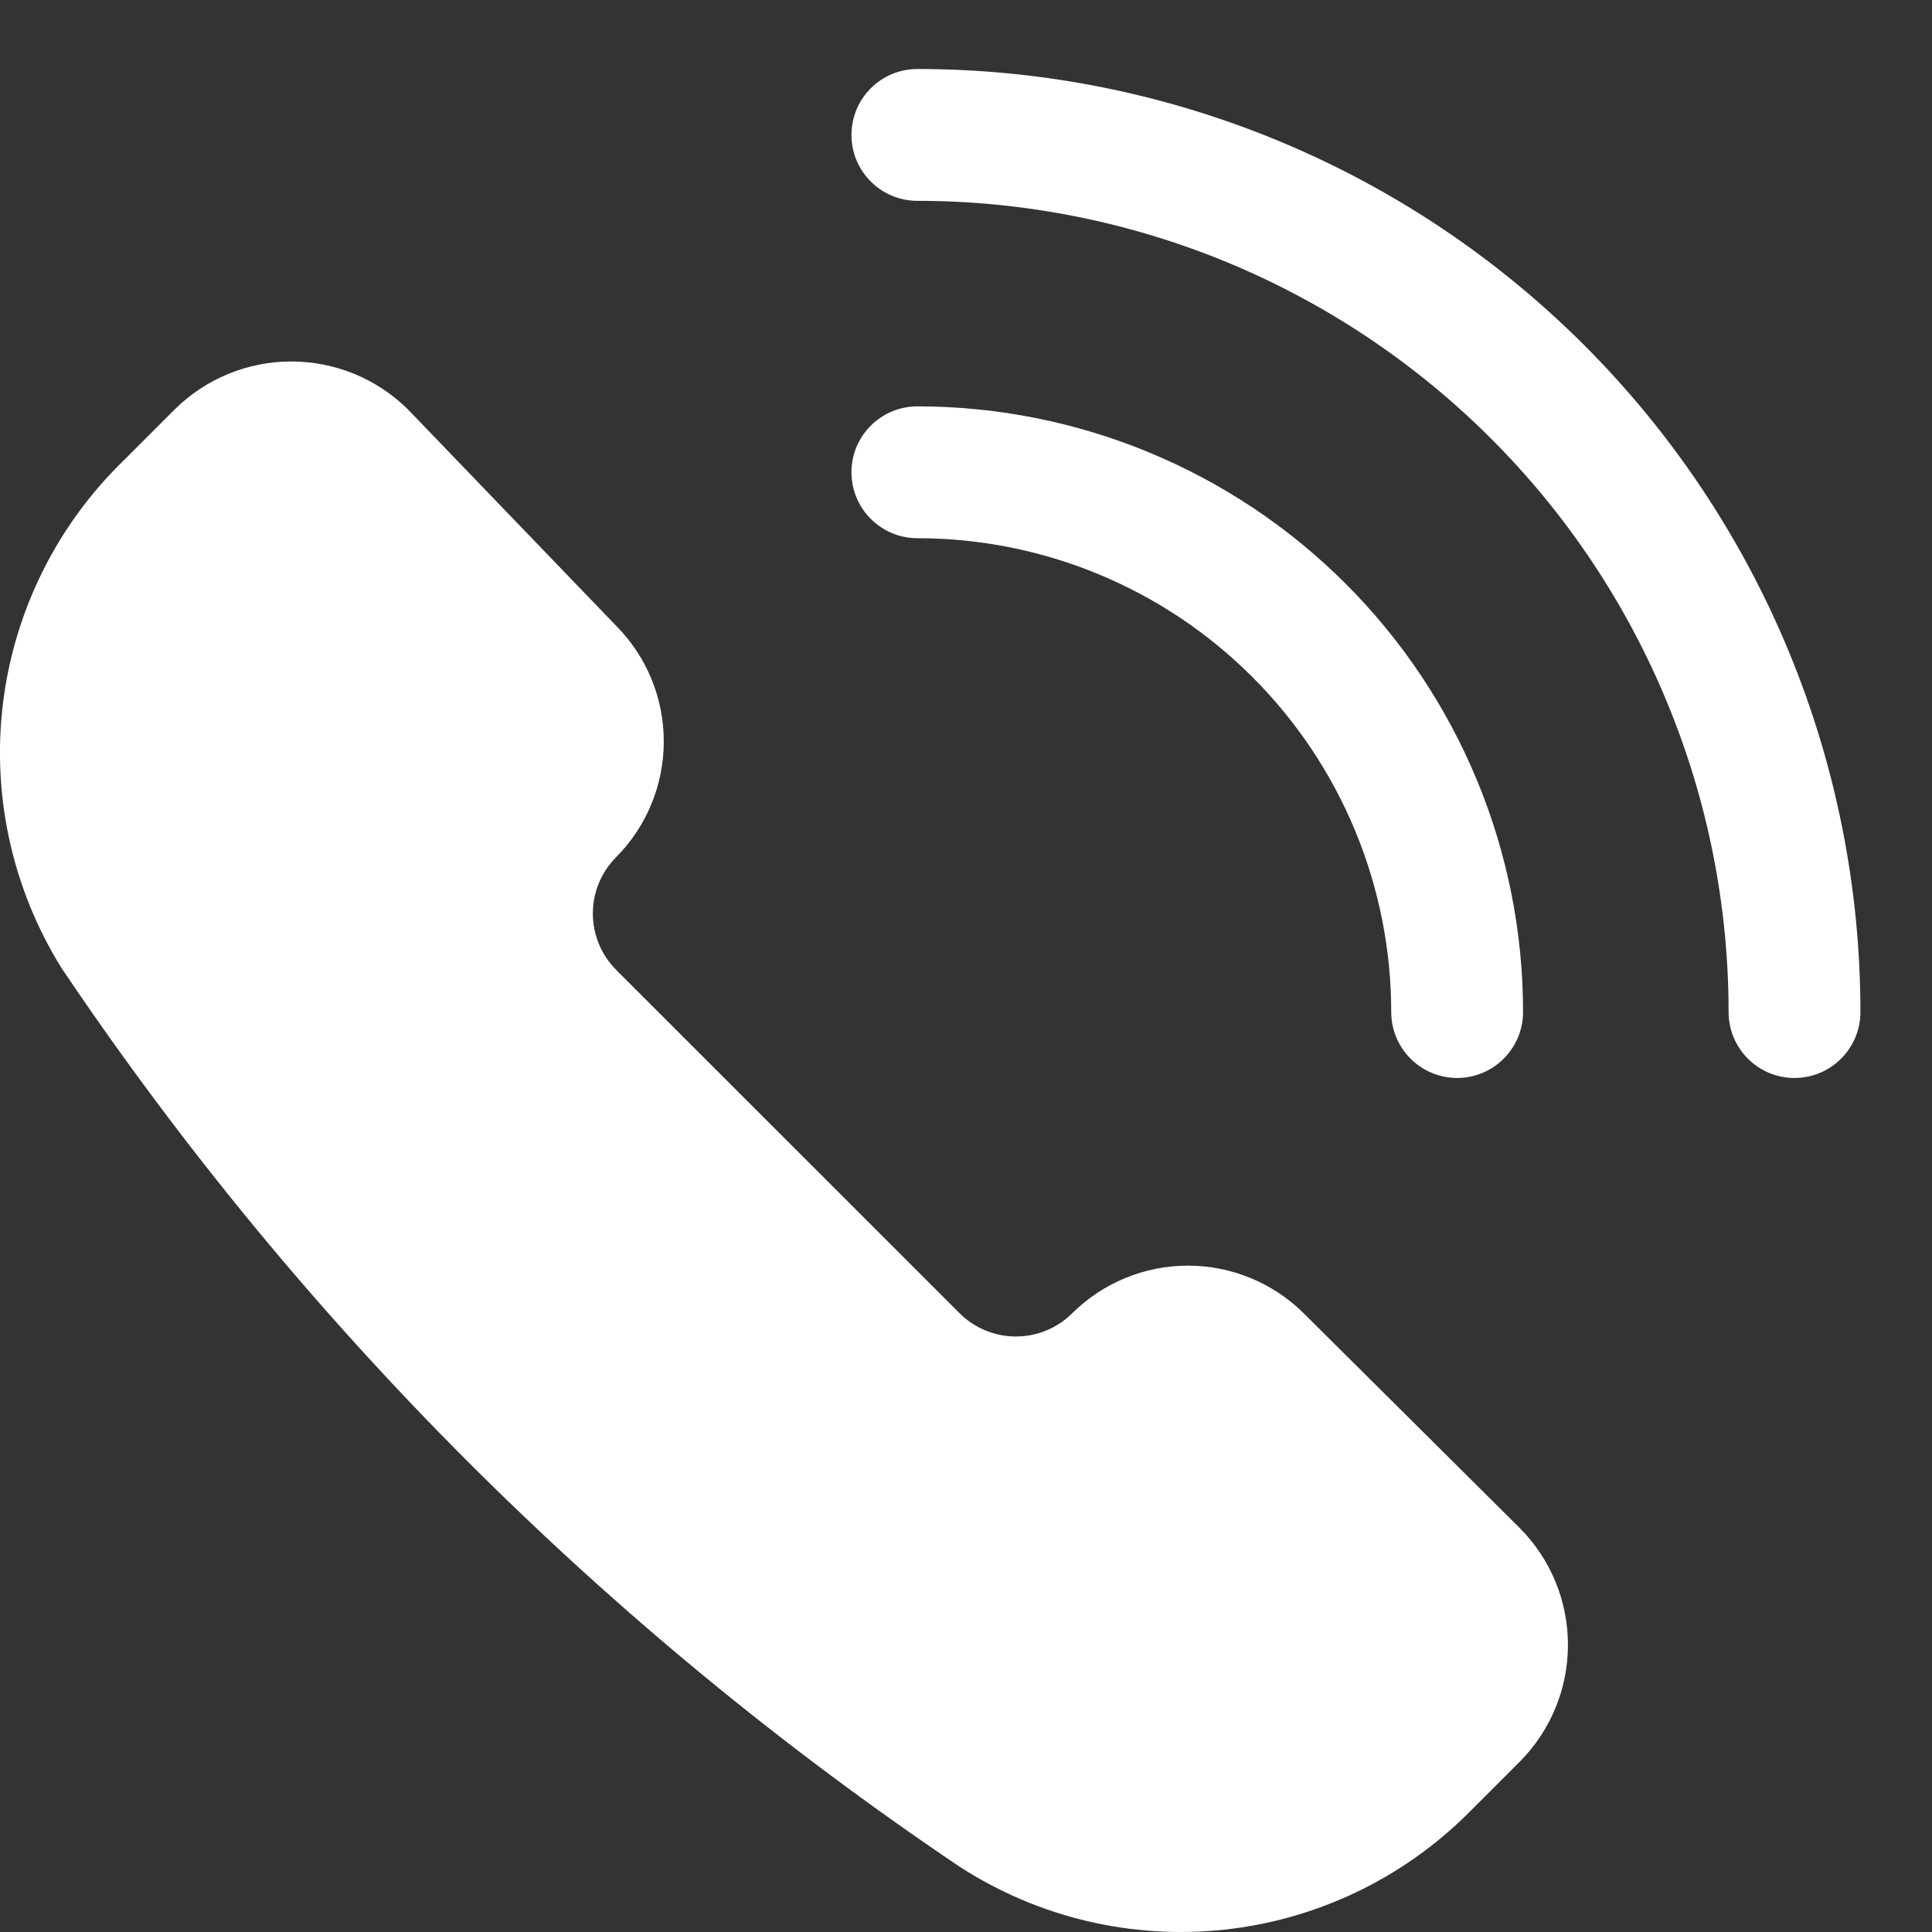 <?xml version="1.0" encoding="UTF-8"?> <svg xmlns="http://www.w3.org/2000/svg" width="21" height="21" viewBox="0 0 21 21" fill="none"><rect x="0" y="0" width="21" height="21" fill="#333333" stroke="none"/><path fill-rule="evenodd" clip-rule="evenodd" d="M3.166 3.929C3.641 3.929 4.096 4.116 4.433 4.449L6.697 6.802C7.029 7.136 7.215 7.588 7.215 8.059C7.215 8.532 7.028 8.985 6.695 9.319C6.534 9.482 6.444 9.701 6.444 9.929C6.444 10.158 6.534 10.377 6.695 10.539L6.695 10.54L10.432 14.276L10.433 14.277C10.595 14.437 10.814 14.527 11.042 14.527C11.271 14.527 11.49 14.437 11.652 14.277C11.987 13.944 12.44 13.757 12.912 13.757C13.385 13.757 13.838 13.944 14.173 14.277L16.519 16.609L16.522 16.612C16.856 16.949 17.043 17.404 17.043 17.879C17.043 18.353 16.856 18.808 16.522 19.146L15.963 19.705C15.248 20.419 14.31 20.867 13.305 20.975C12.299 21.082 11.288 20.843 10.438 20.295L10.43 20.29C6.583 17.699 3.273 14.389 0.682 10.542L0.673 10.529C0.136 9.67 -0.09 8.653 0.032 7.647C0.155 6.643 0.617 5.711 1.343 5.006L1.898 4.451L1.899 4.45C2.237 4.116 2.692 3.929 3.166 3.929Z" fill="white"></path><path fill-rule="evenodd" clip-rule="evenodd" d="M9.972 1C11.285 1 12.585 1.259 13.799 1.761C15.012 2.264 16.114 3 17.043 3.929C17.972 4.858 18.708 5.96 19.211 7.173C19.713 8.387 19.972 9.687 19.972 11C19.972 11.258 19.763 11.467 19.505 11.467C19.247 11.467 19.039 11.258 19.039 11C19.039 9.809 18.804 8.63 18.348 7.53L18.706 7.382L18.348 7.53C17.893 6.43 17.225 5.431 16.383 4.589L16.383 4.589C15.541 3.747 14.541 3.079 13.441 2.624L13.62 2.192L13.441 2.624C12.341 2.168 11.162 1.933 9.972 1.933C9.714 1.933 9.505 1.724 9.505 1.467C9.505 1.209 9.714 1 9.972 1ZM9.972 4.667C11.652 4.667 13.262 5.334 14.45 6.522L14.45 6.522C15.638 7.71 16.305 9.32 16.305 11C16.305 11.258 16.096 11.467 15.838 11.467C15.581 11.467 15.372 11.258 15.372 11C15.372 9.568 14.803 8.194 13.79 7.182L13.79 7.182C12.777 6.169 11.404 5.6 9.972 5.6C9.714 5.6 9.505 5.391 9.505 5.133C9.505 4.876 9.714 4.667 9.972 4.667Z" fill="white"></path><path d="M13.799 1.761L13.703 1.992L13.703 1.992L13.799 1.761ZM17.043 3.929L16.866 4.106L16.866 4.106L17.043 3.929ZM19.211 7.173L18.98 7.269L18.98 7.269L19.211 7.173ZM18.348 7.53L18.117 7.626C18.092 7.565 18.092 7.496 18.117 7.435C18.143 7.374 18.192 7.325 18.253 7.299L18.348 7.53ZM18.61 7.152C18.738 7.099 18.884 7.159 18.937 7.287C18.989 7.414 18.929 7.561 18.801 7.613L18.61 7.152ZM18.348 7.53L18.444 7.761C18.317 7.814 18.17 7.754 18.117 7.626L18.348 7.53ZM16.383 4.589L16.206 4.766L16.206 4.766L16.383 4.589ZM16.383 4.589L16.56 4.412L16.383 4.589ZM13.441 2.624L13.346 2.854C13.285 2.829 13.236 2.78 13.21 2.719C13.185 2.658 13.185 2.589 13.21 2.528L13.441 2.624ZM13.389 2.097C13.442 1.969 13.588 1.909 13.716 1.961C13.843 2.014 13.904 2.16 13.851 2.288L13.389 2.097ZM13.441 2.624L13.672 2.719C13.647 2.78 13.598 2.829 13.537 2.854C13.476 2.88 13.407 2.88 13.346 2.854L13.441 2.624ZM14.45 6.522L14.627 6.345L14.627 6.345L14.45 6.522ZM14.45 6.522L14.627 6.345L14.627 6.345L14.45 6.522ZM13.79 7.182L13.967 7.005L13.967 7.005L13.79 7.182ZM13.79 7.182L13.967 7.005L13.967 7.005L13.79 7.182ZM13.703 1.992C12.52 1.502 11.252 1.25 9.972 1.25V0.75C11.318 0.75 12.651 1.015 13.894 1.53L13.703 1.992ZM16.866 4.106C15.961 3.2 14.886 2.482 13.703 1.992L13.894 1.53C15.138 2.045 16.268 2.8 17.22 3.752L16.866 4.106ZM18.98 7.269C18.49 6.086 17.772 5.011 16.866 4.106L17.22 3.752C18.172 4.704 18.927 5.834 19.442 7.078L18.98 7.269ZM19.722 11C19.722 9.72 19.47 8.452 18.98 7.269L19.442 7.078C19.957 8.321 20.222 9.654 20.222 11H19.722ZM19.505 11.217C19.625 11.217 19.722 11.12 19.722 11H20.222C20.222 11.396 19.901 11.717 19.505 11.717V11.217ZM19.289 11C19.289 11.12 19.386 11.217 19.505 11.217V11.717C19.109 11.717 18.789 11.396 18.789 11H19.289ZM18.579 7.435C19.048 8.565 19.289 9.777 19.289 11H18.789C18.789 9.842 18.561 8.696 18.117 7.626L18.579 7.435ZM18.801 7.613L18.444 7.761L18.253 7.299L18.61 7.152L18.801 7.613ZM18.253 7.299L18.61 7.152L18.801 7.613L18.444 7.761L18.253 7.299ZM16.56 4.412C17.425 5.277 18.111 6.304 18.579 7.435L18.117 7.626C17.674 6.556 17.025 5.584 16.206 4.766L16.56 4.412ZM16.56 4.412L16.56 4.412L16.206 4.766L16.206 4.766L16.56 4.412ZM13.537 2.393C14.668 2.861 15.695 3.547 16.56 4.412L16.206 4.766C15.387 3.947 14.415 3.298 13.346 2.854L13.537 2.393ZM13.851 2.288L13.672 2.719L13.21 2.528L13.389 2.097L13.851 2.288ZM13.21 2.528L13.389 2.097L13.851 2.288L13.672 2.719L13.21 2.528ZM9.972 1.683C11.195 1.683 12.407 1.924 13.537 2.393L13.346 2.854C12.276 2.411 11.13 2.183 9.972 2.183V1.683ZM9.755 1.467C9.755 1.586 9.852 1.683 9.972 1.683V2.183C9.576 2.183 9.255 1.862 9.255 1.467H9.755ZM9.972 1.25C9.852 1.25 9.755 1.347 9.755 1.467H9.255C9.255 1.071 9.576 0.75 9.972 0.75V1.25ZM14.273 6.699C13.133 5.558 11.585 4.917 9.972 4.917V4.417C11.718 4.417 13.392 5.11 14.627 6.345L14.273 6.699ZM14.273 6.699L14.273 6.699L14.627 6.345L14.627 6.345L14.273 6.699ZM16.055 11C16.055 9.387 15.414 7.839 14.273 6.699L14.627 6.345C15.862 7.58 16.555 9.254 16.555 11H16.055ZM15.838 11.217C15.958 11.217 16.055 11.12 16.055 11H16.555C16.555 11.396 16.234 11.717 15.838 11.717V11.217ZM15.622 11C15.622 11.12 15.719 11.217 15.838 11.217V11.717C15.443 11.717 15.122 11.396 15.122 11H15.622ZM13.967 7.005C15.027 8.065 15.622 9.502 15.622 11H15.122C15.122 9.634 14.579 8.324 13.613 7.359L13.967 7.005ZM13.967 7.005L13.967 7.005L13.613 7.359L13.613 7.359L13.967 7.005ZM9.972 5.35C11.47 5.35 12.907 5.945 13.967 7.005L13.613 7.359C12.648 6.393 11.338 5.85 9.972 5.85V5.35ZM9.755 5.133C9.755 5.253 9.852 5.35 9.972 5.35V5.85C9.576 5.85 9.255 5.529 9.255 5.133H9.755ZM9.972 4.917C9.852 4.917 9.755 5.014 9.755 5.133H9.255C9.255 4.738 9.576 4.417 9.972 4.417V4.917Z" fill="white"></path></svg> 